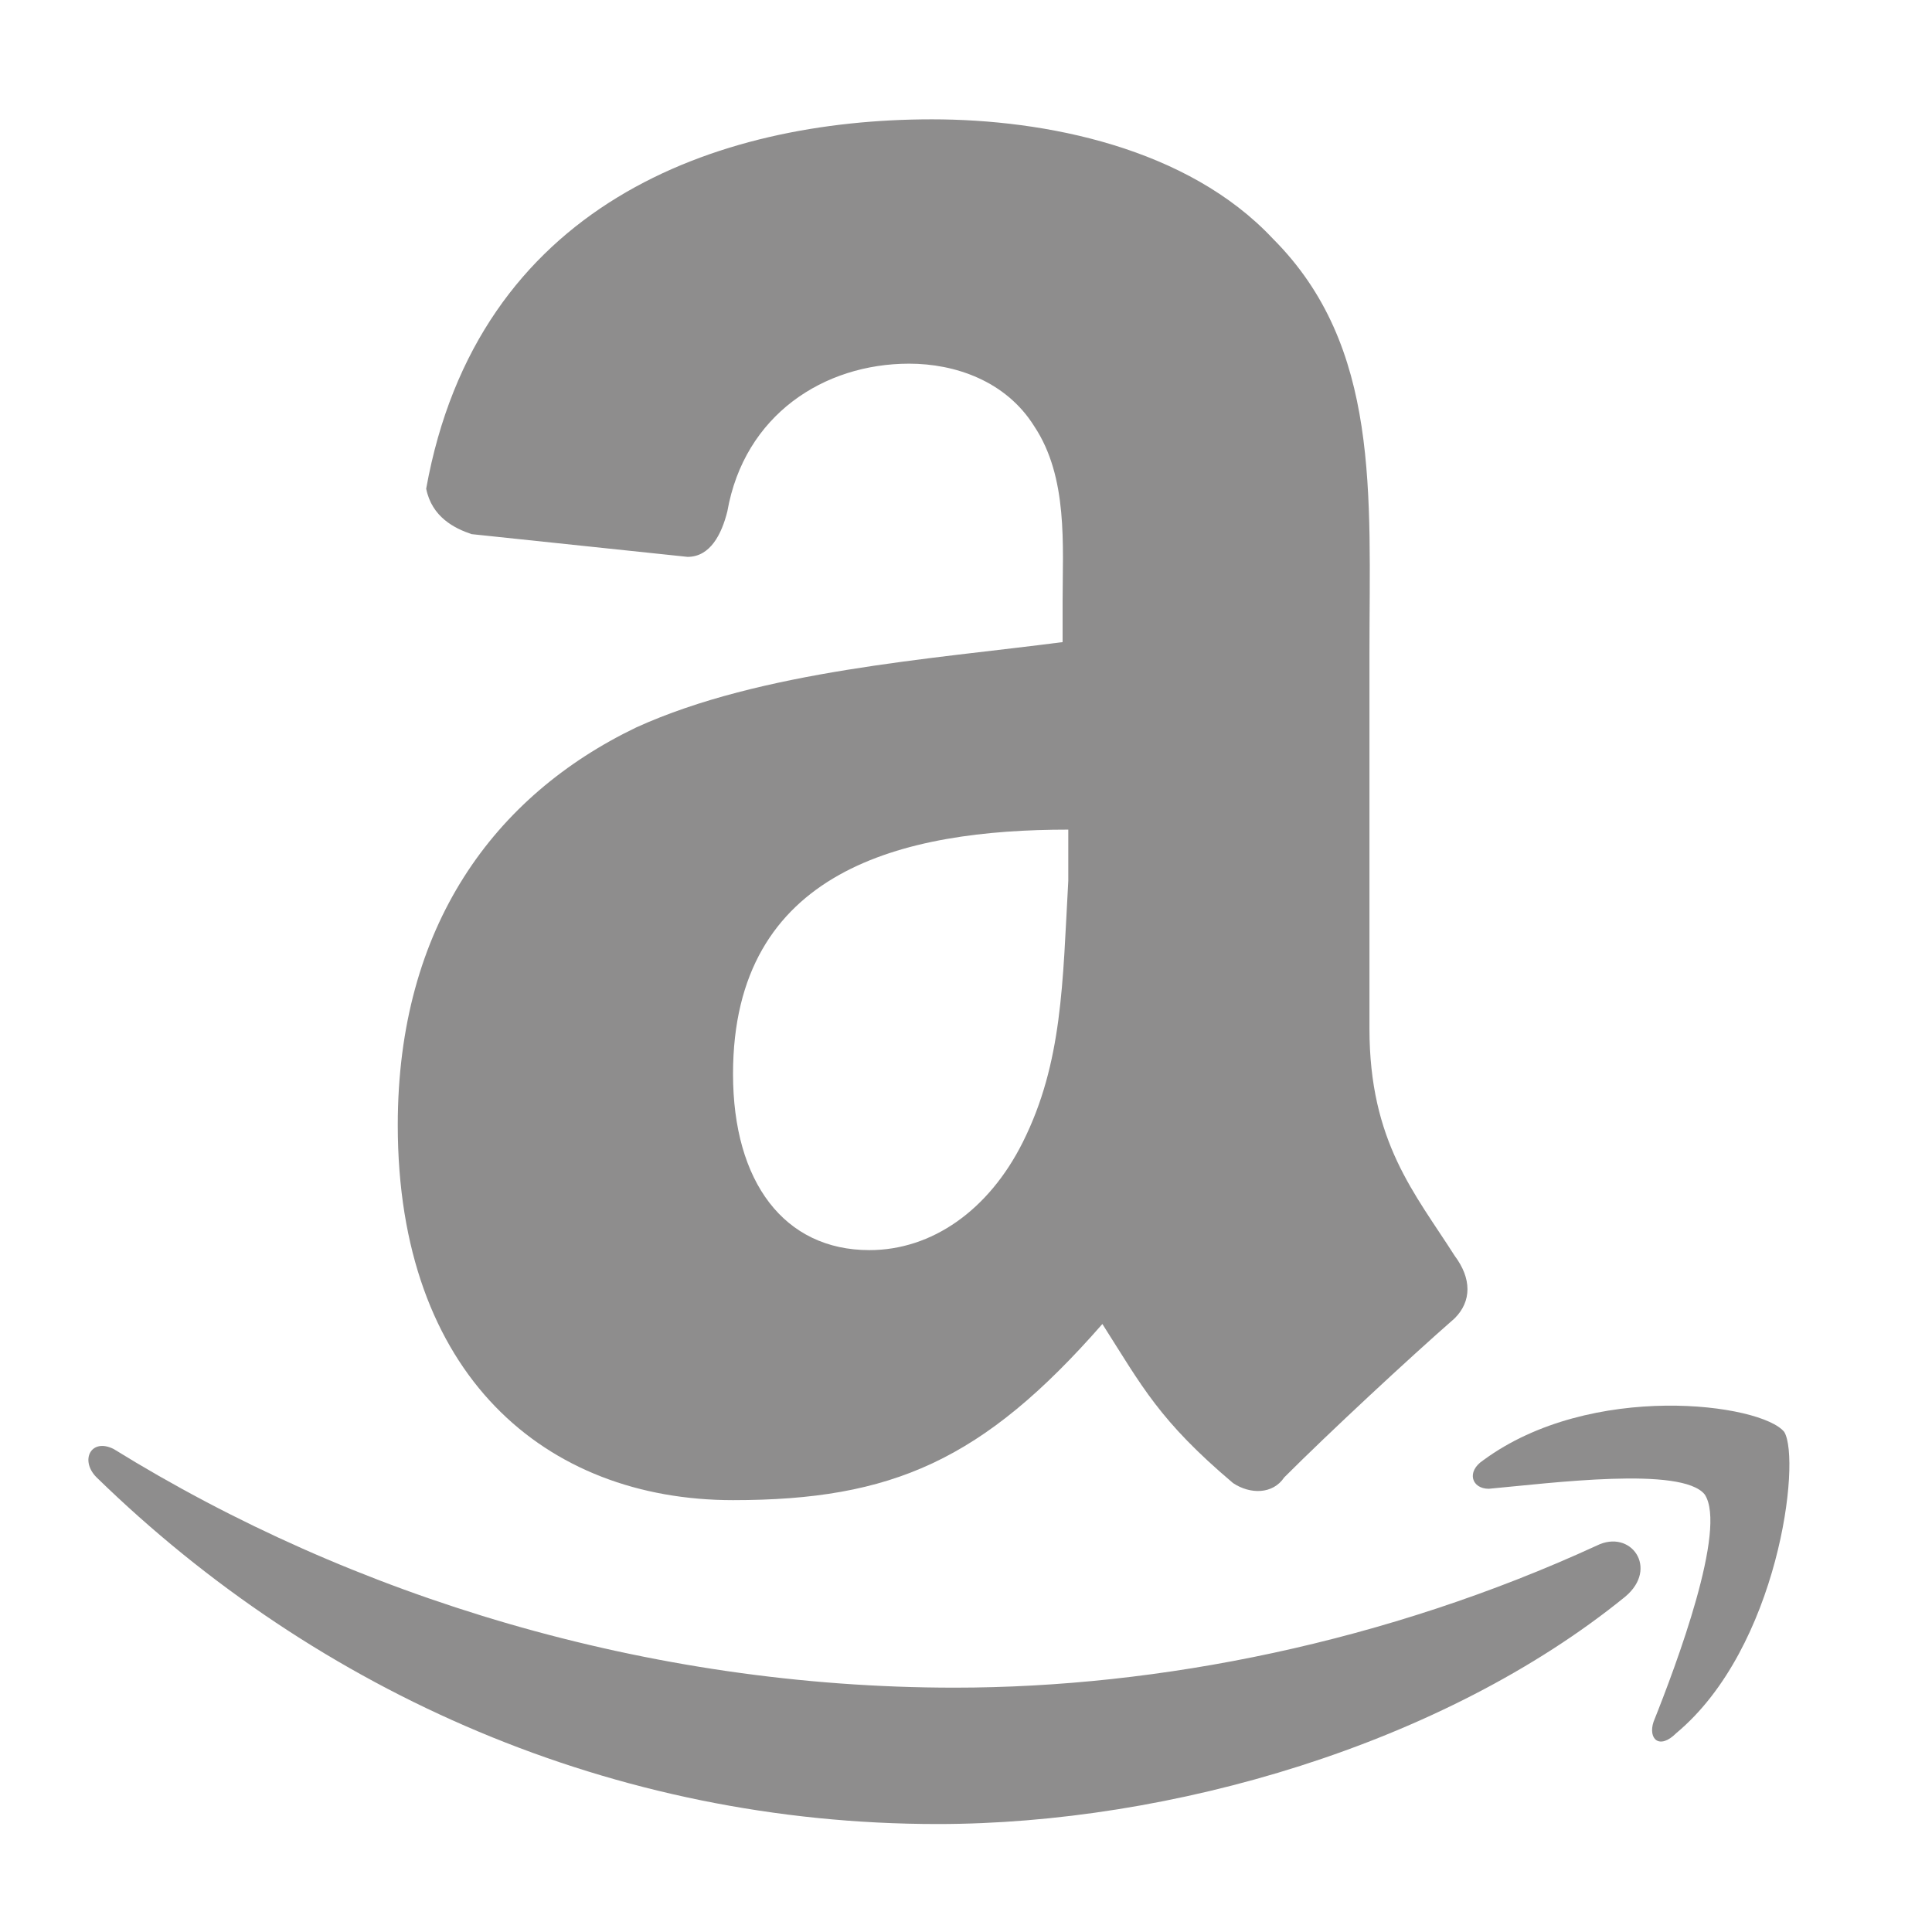 <?xml version="1.0" encoding="utf-8"?>
<!-- Generator: Adobe Illustrator 18.0.0, SVG Export Plug-In . SVG Version: 6.00 Build 0)  -->
<!DOCTYPE svg PUBLIC "-//W3C//DTD SVG 1.1//EN" "http://www.w3.org/Graphics/SVG/1.1/DTD/svg11.dtd">
<svg version="1.1" id="Layer_1" xmlns="http://www.w3.org/2000/svg" xmlns:xlink="http://www.w3.org/1999/xlink" x="0px" y="0px"
	 viewBox="0 0 34 34" enable-background="new 0 0 34 34" xml:space="preserve" preserveAspectRatio="xMinYMin none" width="34px" height="34px"> 
<g>
	<path fill="#8E8D8D" d="M18.7,11.3c-2.3,0.3-5.3,0.5-7.5,1.5c-2.5,1.2-4.2,3.5-4.2,7c0,4.4,2.6,6.6,5.9,6.6c2.8,0,4.4-0.7,6.5-3.1
		c0.7,1.1,1,1.7,2.3,2.8c0.3,0.2,0.7,0.2,0.9-0.1l0,0c0.8-0.8,2.2-2.1,3-2.8c0.3-0.3,0.3-0.7,0-1.1c-0.7-1.1-1.5-2-1.5-4v-6.6
		c0-2.8,0.2-5.4-1.7-7.3c-1.5-1.6-4-2.1-6-2.1c-3.8,0-8,1.5-8.9,6.5C7.6,9.1,8,9.3,8.3,9.4l3.8,0.4c0.4,0,0.6-0.4,0.7-0.8
		c0.3-1.7,1.7-2.6,3.2-2.6c0.8,0,1.7,0.3,2.2,1.1c0.6,0.9,0.5,2.1,0.5,3.1V11.3z M18,20.1c-0.6,1.2-1.6,1.9-2.7,1.9
		c-1.5,0-2.4-1.2-2.4-3.1c0-3.6,3-4.3,5.9-4.3v0.9C18.7,17.3,18.7,18.7,18,20.1z"/>
	<path fill="#8E8D8D" d="M28.1,27.2c-3.7,1.7-7.7,2.5-11.3,2.5c-5.4,0-10.6-1.6-14.8-4.2c-0.4-0.2-0.6,0.2-0.3,0.5
		c3.9,3.8,9.1,6.1,14.8,6.1c4.1,0,8.9-1.4,12.1-4C29.2,27.6,28.7,26.9,28.1,27.2z"/>
	<path fill="#8E8D8D" d="M31.4,25.2c-0.4-0.5-3.4-0.9-5.3,0.5c-0.3,0.2-0.2,0.5,0.1,0.5c1.1-0.1,3.4-0.4,3.8,0.1
		c0.4,0.6-0.5,3-0.9,4c-0.1,0.3,0.1,0.5,0.4,0.2C31.3,29,31.7,25.7,31.4,25.2z"/>
</g>
</svg>
